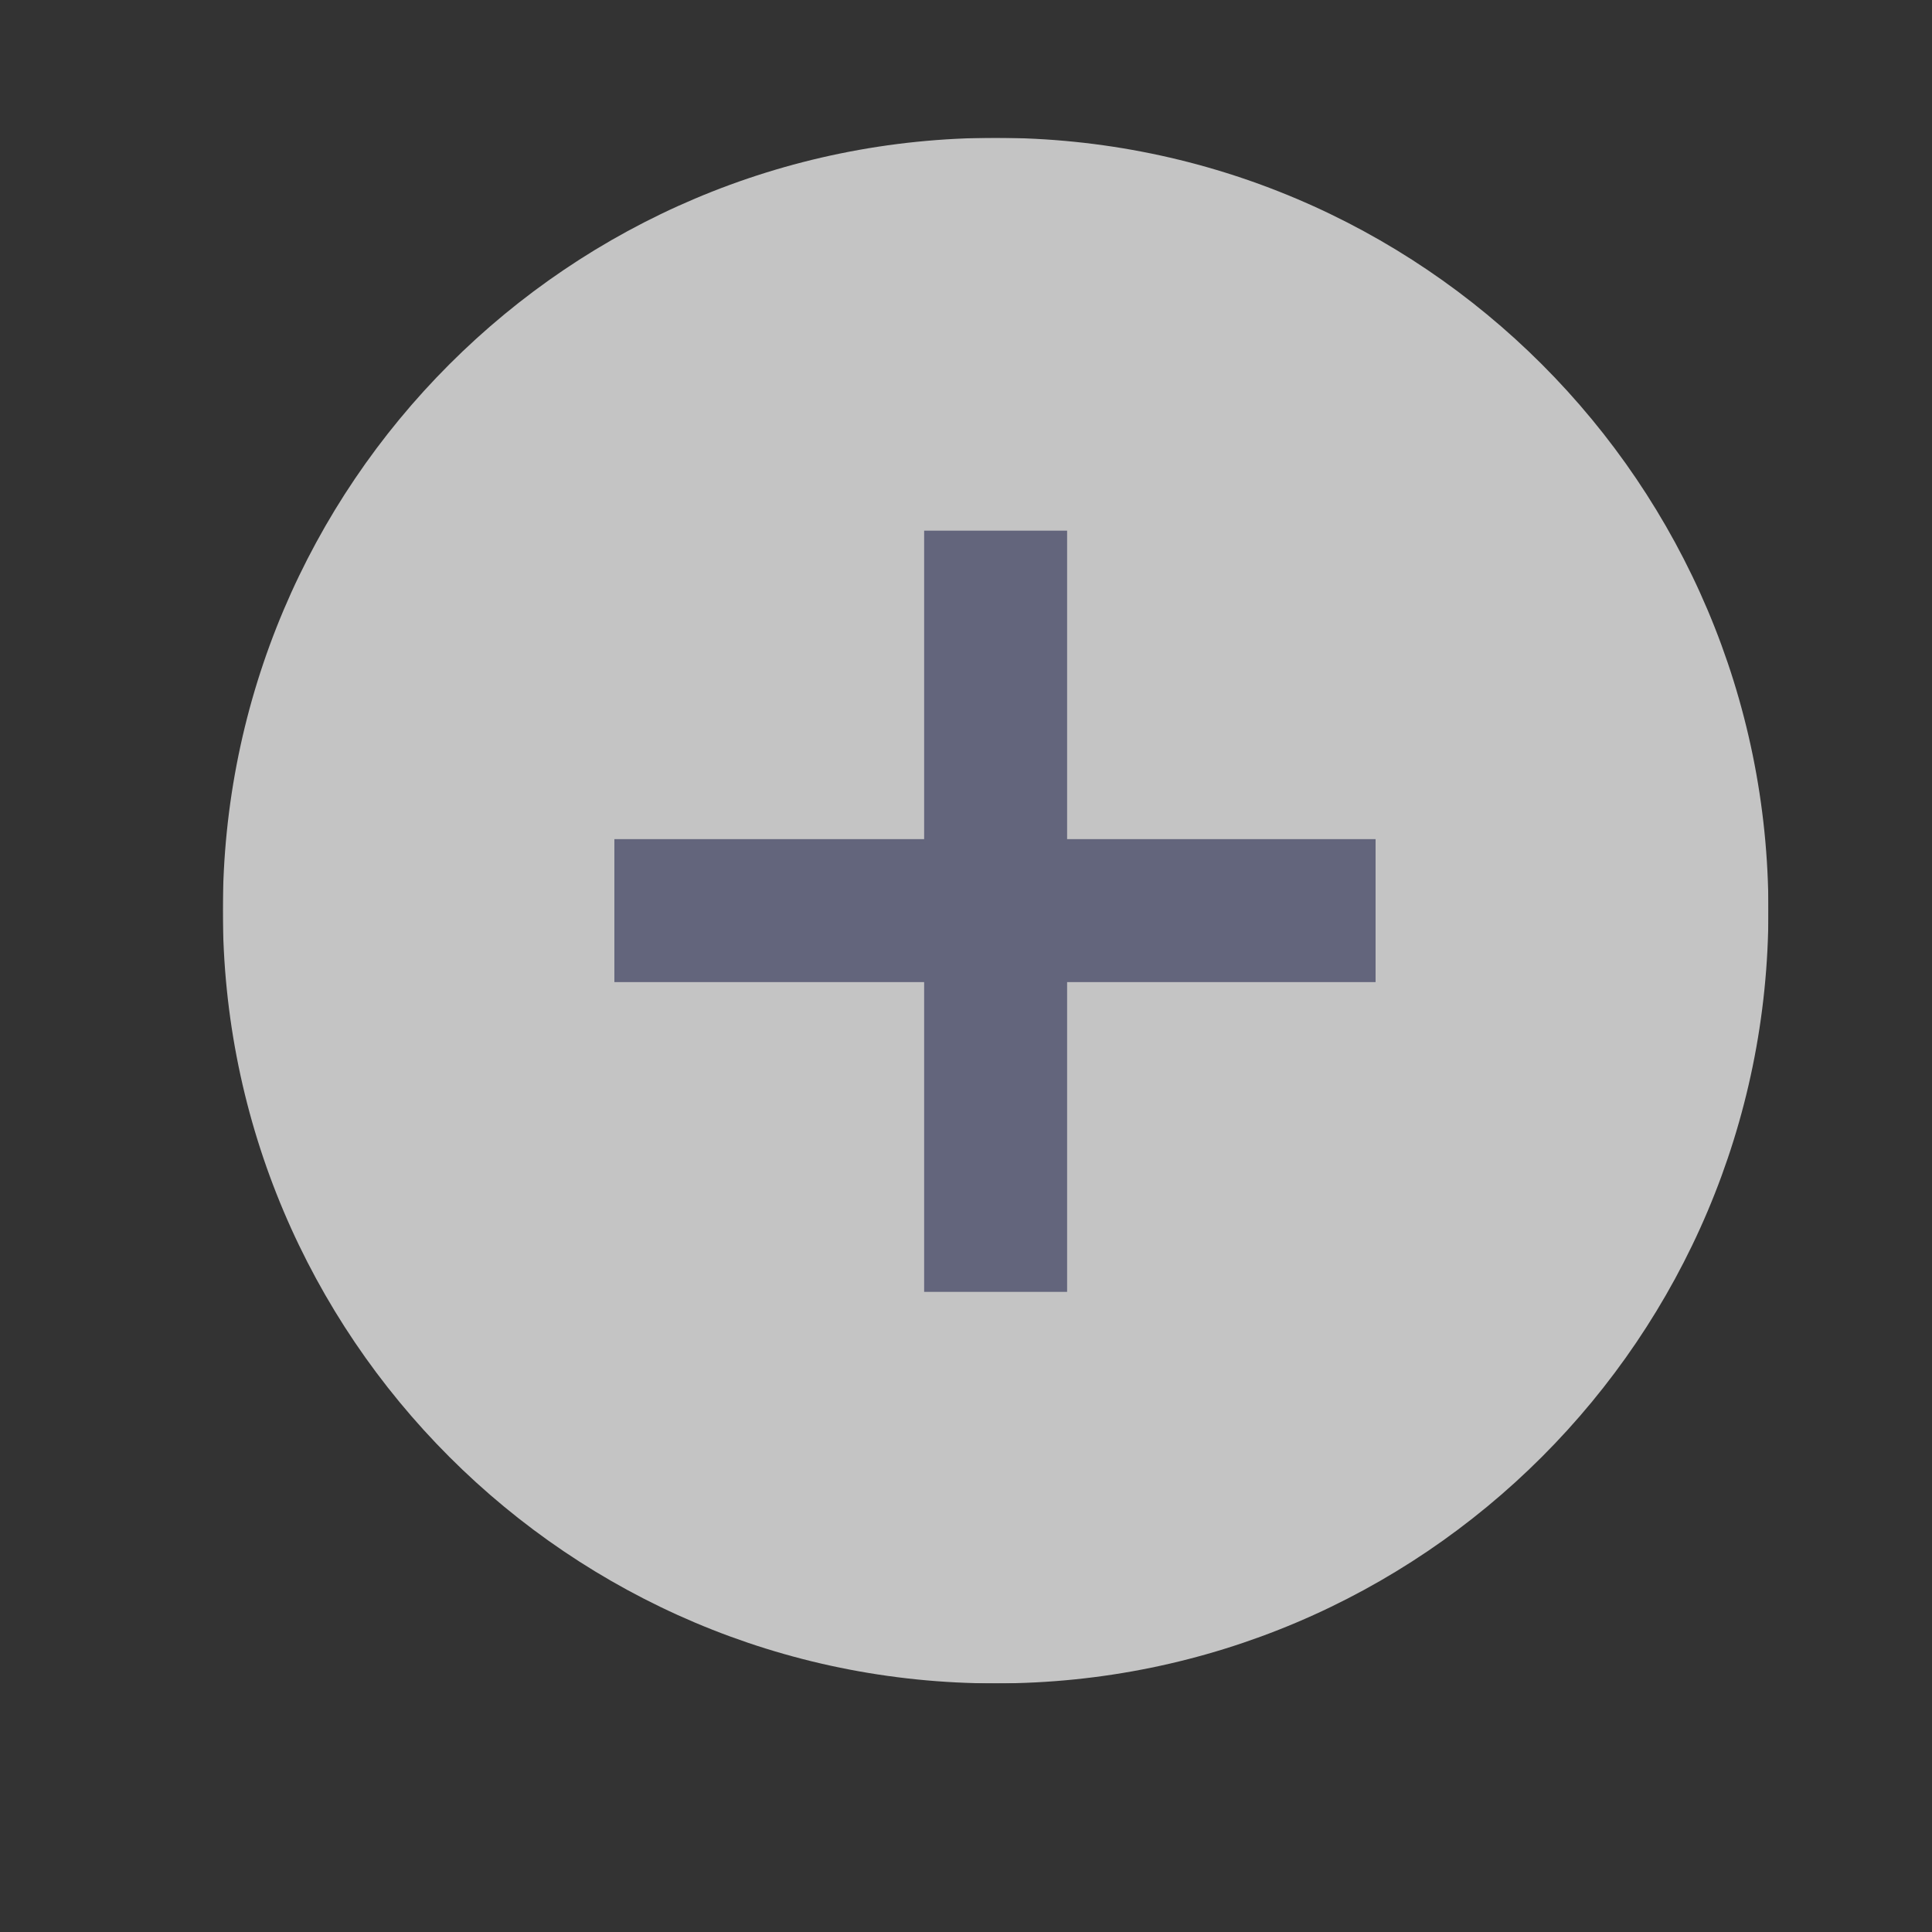 <?xml version="1.0" encoding="UTF-8"?>
<svg id="Ebene_1" data-name="Ebene 1" xmlns="http://www.w3.org/2000/svg" xmlns:xlink="http://www.w3.org/1999/xlink" viewBox="0 0 15 15">
  <rect x="0" y="0" width="15" height="15" fill="#333333" stroke="none"/>
  <defs>
    <style>
      .cls-1 {
        fill: #fff;
      }

      .cls-2 {
        stroke: #63657c;
        stroke-width: 1.11px;
      }

      .cls-2, .cls-3 {
        fill: none;
      }

      .cls-4 {
        clip-path: url(#clippath-2);
      }

      .cls-5 {
        clip-path: url(#clippath-1);
      }

      .cls-6 {
        clip-path: url(#clippath);
      }

      .cls-7 {
        opacity: .71;
      }
    </style>
    <clipPath id="clippath">
      <rect class="cls-3" x="1.73" y="1.07" width="12" height="12"/>
    </clipPath>
    <clipPath id="clippath-1">
      <rect class="cls-3" x="1.73" y="1.07" width="12" height="12"/>
    </clipPath>
    <clipPath id="clippath-2">
      <rect class="cls-3" x="-7.27" y="-5.93" width="30" height="20"/>
    </clipPath>
  </defs>
  <g class="cls-6">
    <g class="cls-5">
      <g class="cls-7">
        <g class="cls-4">
          <path class="cls-1" d="M7.73,13.07c3.31,0,6-2.69,6-6S11.04,1.07,7.73,1.07,1.73,3.76,1.73,7.07s2.69,6,6,6"/>
        </g>
      </g>
    </g>
    <line class="cls-2" x1="4.77" y1="7.07" x2="10.68" y2="7.07"/>
    <line class="cls-2" x1="7.73" y1="10.03" x2="7.73" y2="4.12"/>
  </g>
</svg>